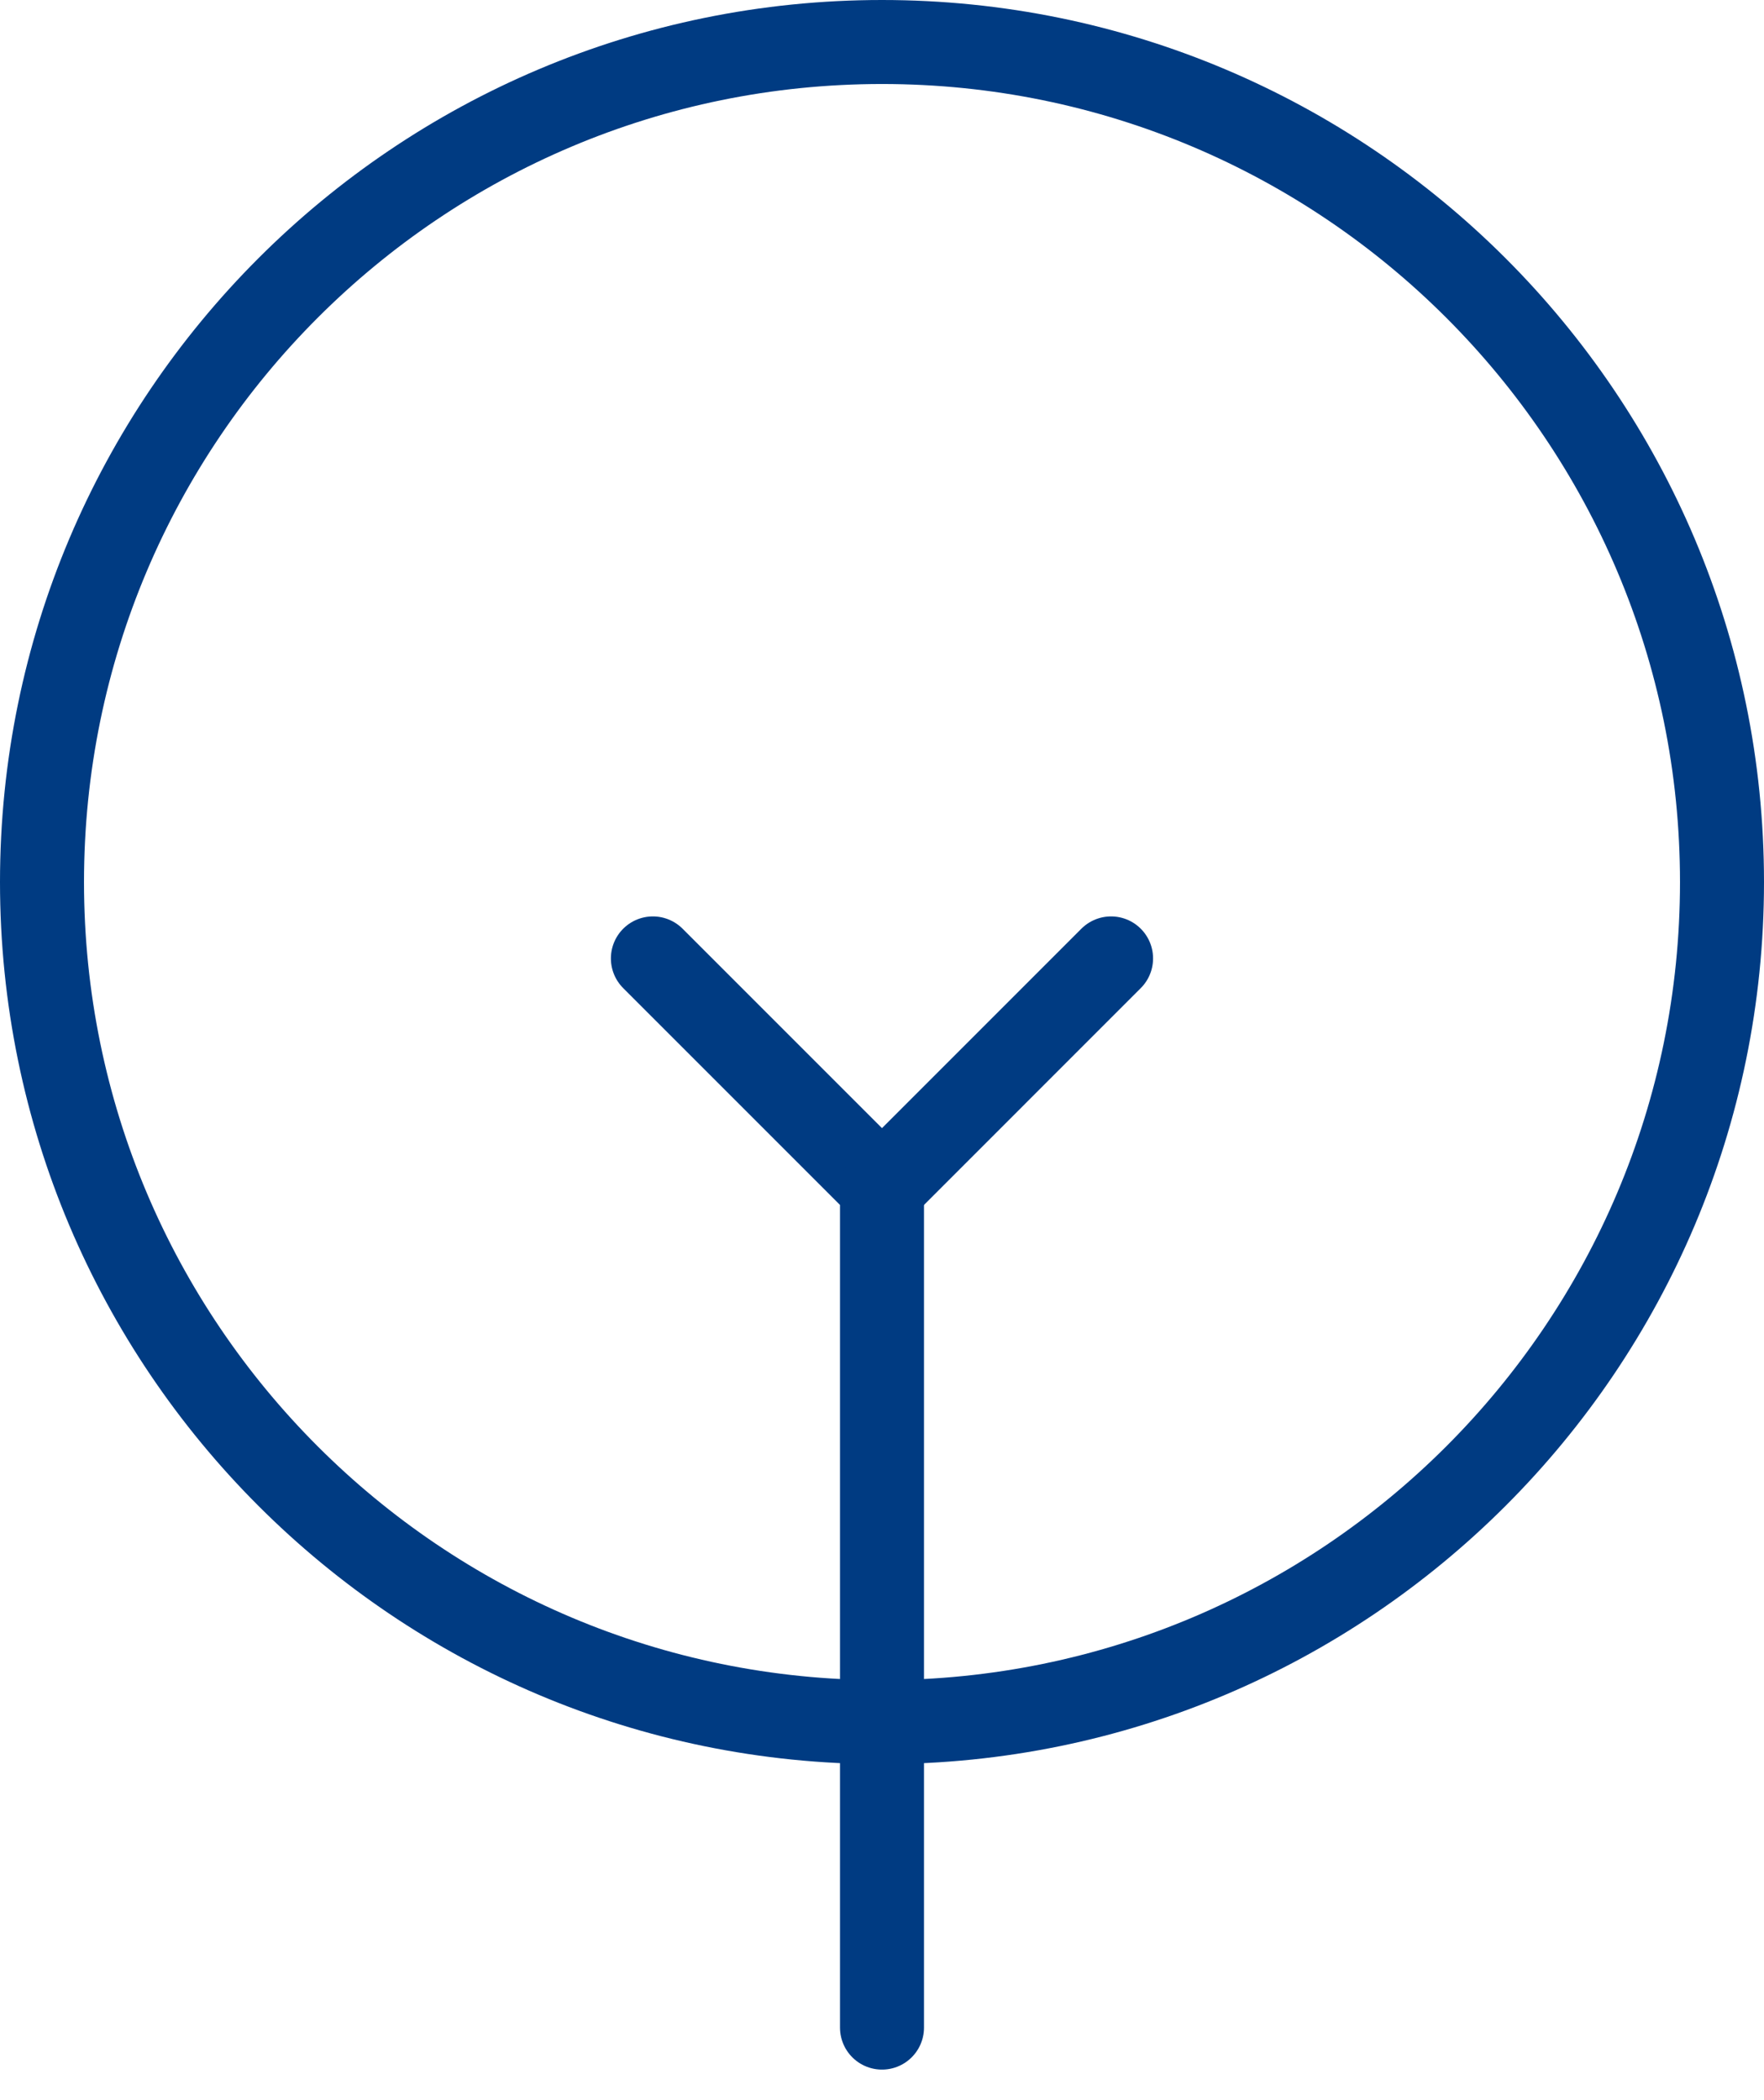 <svg width="42" height="50" viewBox="0 0 42 50" fill="none" xmlns="http://www.w3.org/2000/svg">
<path d="M15.545 22.818L21 28.273V48.273" stroke="#003B82" stroke-width="2" stroke-linecap="round" stroke-linejoin="round"/>
<path d="M21 28.273L26.454 22.818" stroke="#003B82" stroke-width="2" stroke-linecap="round" stroke-linejoin="round"/>
<path d="M21 41C32.046 41 41 32.046 41 21C41 9.954 32.046 1 21 1C9.954 1 1 9.954 1 21C1 32.046 9.954 41 21 41Z" stroke="#003B82" stroke-width="2" stroke-linecap="round" stroke-linejoin="round"/>
</svg>
